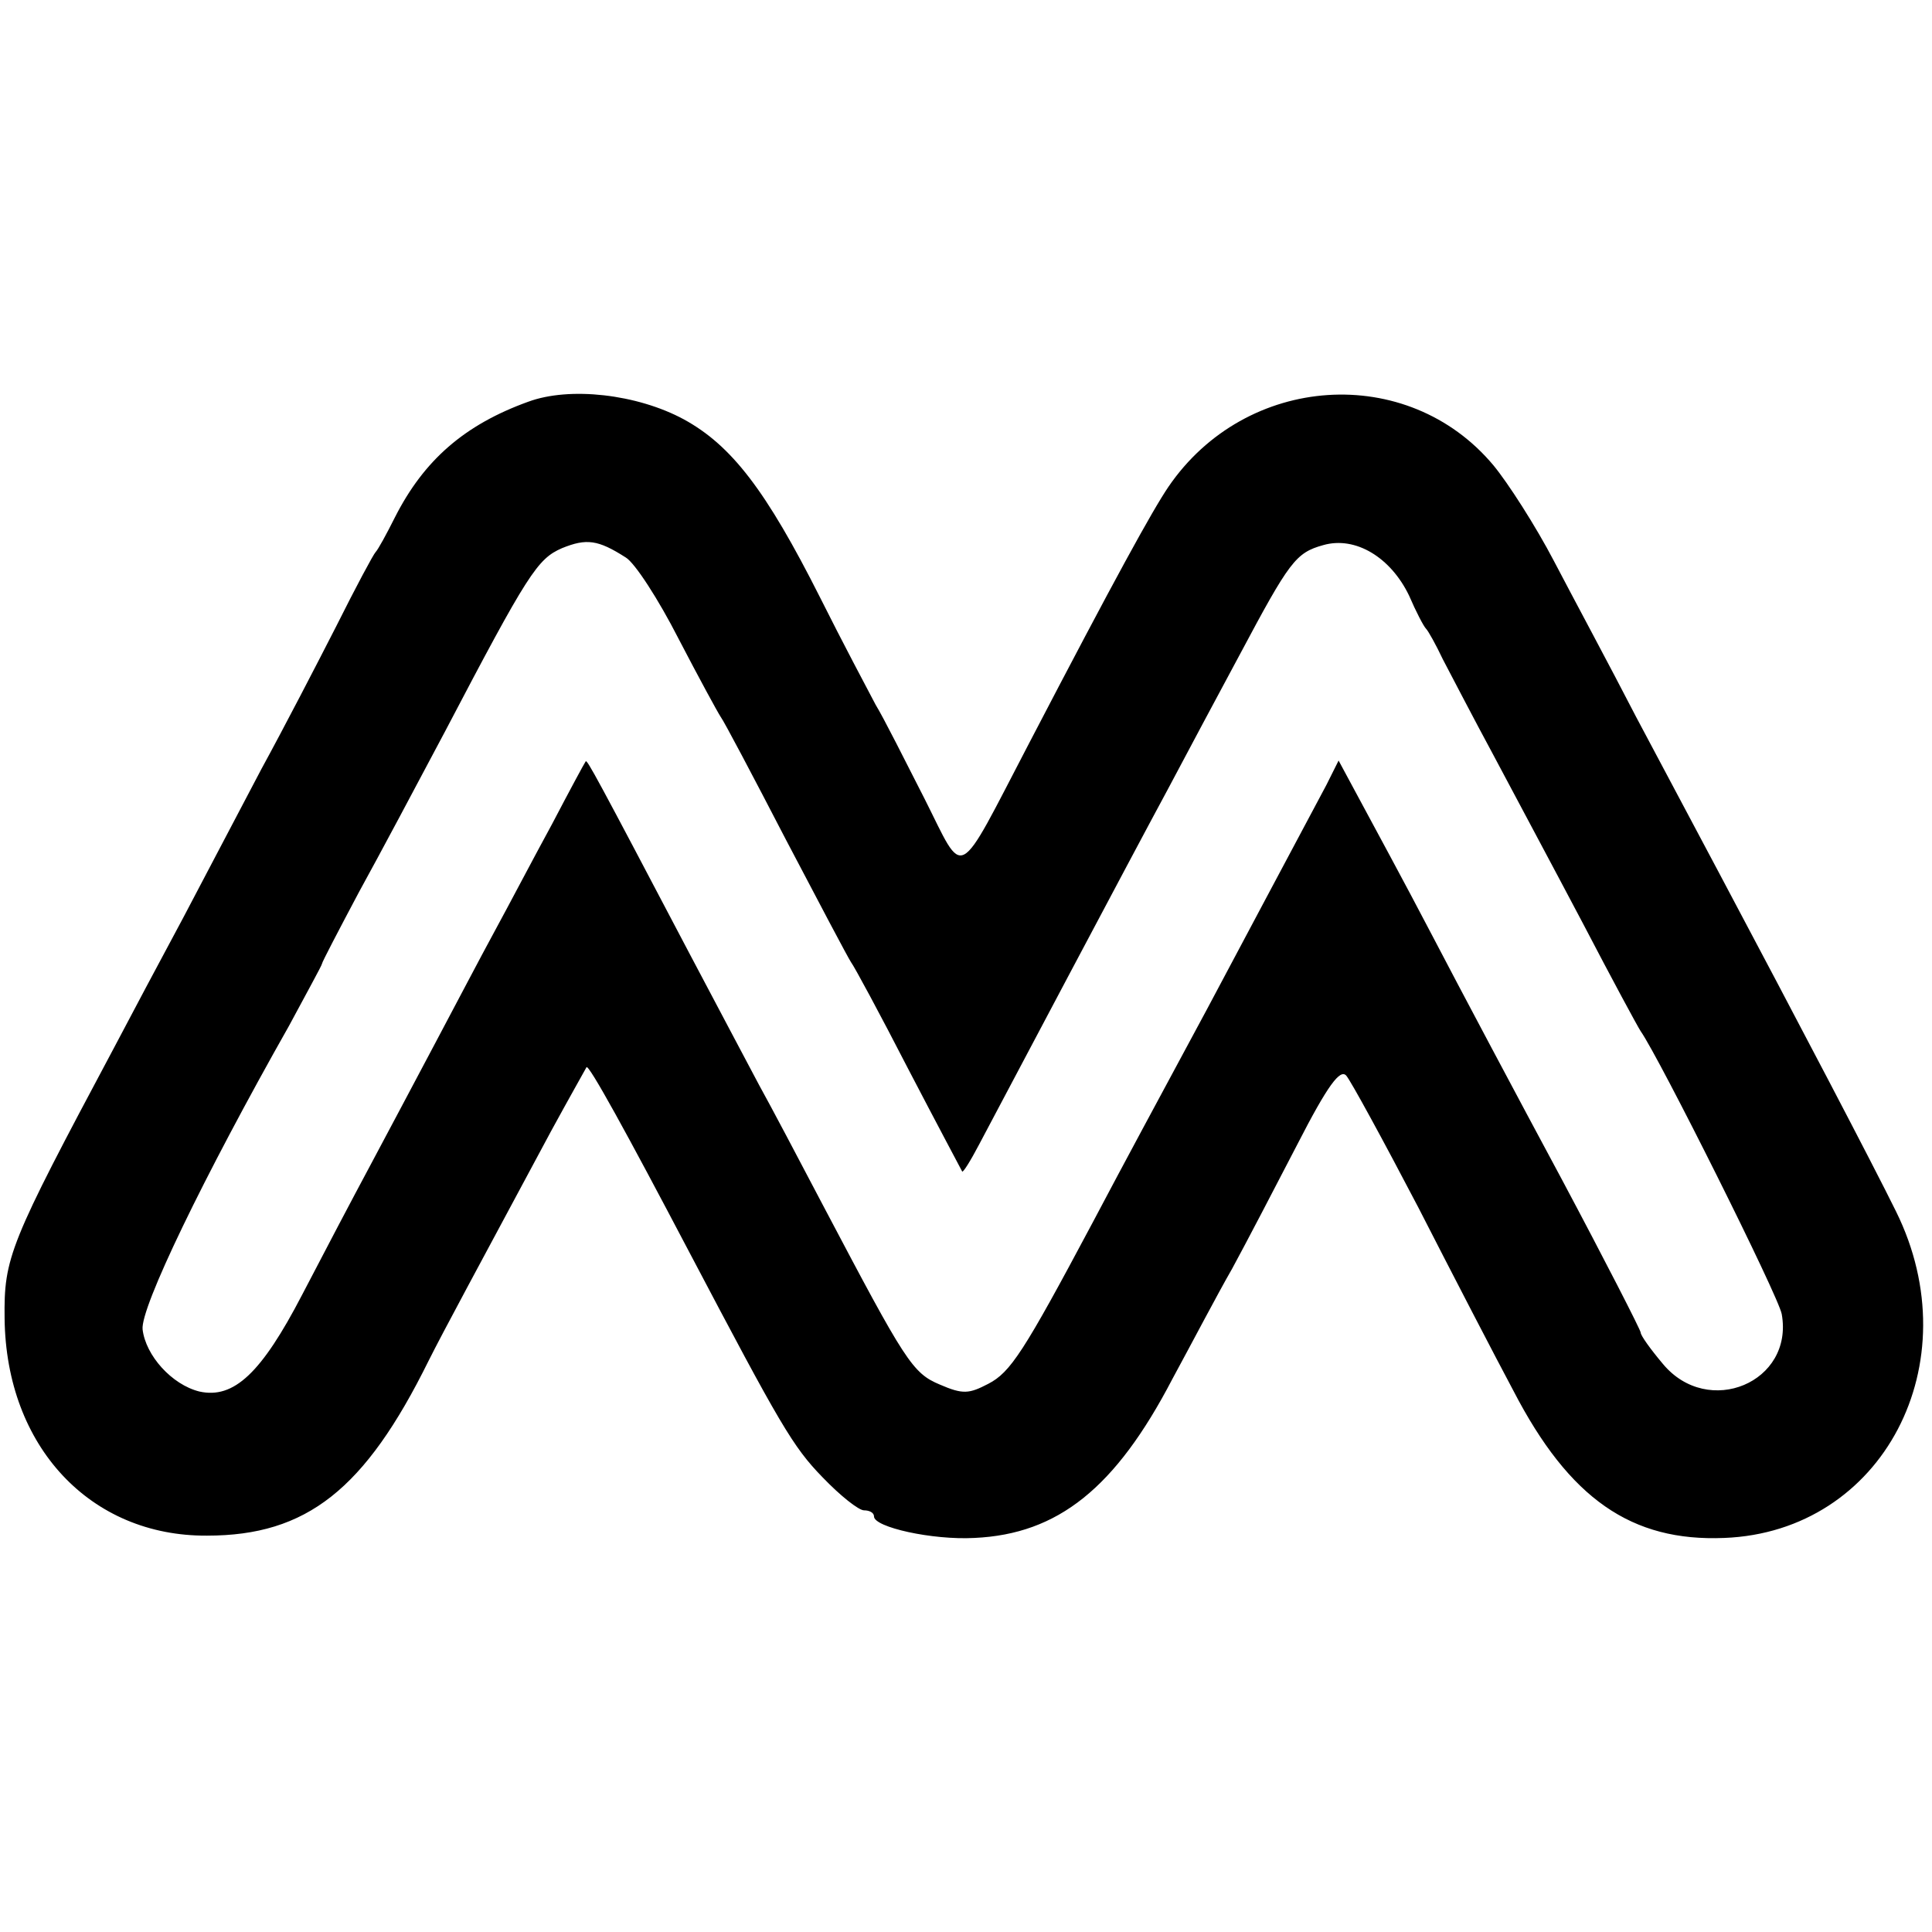 <?xml version="1.0" standalone="no"?>
<!DOCTYPE svg PUBLIC "-//W3C//DTD SVG 20010904//EN"
 "http://www.w3.org/TR/2001/REC-SVG-20010904/DTD/svg10.dtd">
<svg version="1.0" xmlns="http://www.w3.org/2000/svg"
 width="252pt" height="252pt" viewBox="0 0 252 252"
 preserveAspectRatio="xMidYMid meet">
<g transform="translate(0,252) scale(0.1,-0.1)"
fill="#000000" stroke="none">
<path d="M689 1996 c-83 -30 -136 -76 -174 -151 -11 -22 -22 -42 -25 -45 -3
-3 -26 -46 -51 -96 -25 -49 -69 -134 -98 -187 -28 -53 -74 -141 -102 -194 -29
-54 -70 -131 -91 -171 -136 -255 -143 -272 -142 -352 2 -167 112 -284 264
-283 130 0 206 60 289 228 19 38 64 121 160 300 24 44 45 81 46 83 3 4 52 -85
135 -243 118 -224 134 -252 173 -292 23 -24 47 -43 54 -43 7 0 13 -3 13 -8 0
-14 76 -31 131 -28 109 5 184 65 258 207 25 46 59 111 78 144 18 33 56 106 85
162 40 78 56 99 64 90 6 -7 48 -84 94 -172 45 -88 101 -196 124 -239 73 -141
154 -197 275 -192 207 8 322 228 224 426 -30 61 -128 248 -230 440 -25 47 -74
139 -109 205 -34 66 -83 157 -107 203 -24 46 -60 102 -79 125 -112 134 -323
120 -424 -28 -21 -31 -69 -118 -182 -335 -96 -184 -83 -177 -136 -72 -25 49
-53 105 -64 123 -10 19 -43 81 -72 139 -71 141 -116 199 -178 233 -61 33 -149
43 -203 23z m127 -203 c12 -7 43 -55 69 -106 26 -50 51 -96 55 -102 4 -5 42
-77 85 -160 43 -82 81 -154 85 -160 4 -5 38 -68 75 -140 37 -71 69 -131 70
-133 1 -2 11 14 22 35 36 68 199 376 246 463 25 47 67 126 94 176 65 122 73
133 109 143 42 12 88 -16 112 -66 9 -21 19 -40 22 -43 3 -3 13 -21 22 -40 10
-19 39 -75 66 -125 26 -49 79 -148 117 -220 37 -71 71 -134 75 -140 24 -34
180 -346 184 -369 16 -89 -96 -136 -155 -65 -16 19 -29 37 -29 41 0 3 -46 93
-103 200 -57 106 -133 249 -169 318 -36 69 -79 148 -94 176 l-28 52 -16 -32
c-31 -58 -123 -231 -156 -293 -71 -132 -103 -191 -149 -278 -90 -169 -107
-195 -136 -210 -25 -13 -33 -14 -63 -1 -36 15 -45 30 -151 231 -32 61 -70 133
-85 160 -15 28 -55 104 -90 170 -122 232 -134 254 -136 252 -1 -1 -21 -38 -44
-82 -24 -44 -57 -107 -75 -140 -18 -33 -52 -98 -77 -145 -25 -47 -63 -119 -85
-160 -22 -41 -62 -117 -89 -169 -53 -102 -89 -136 -134 -126 -36 9 -70 47 -74
81 -3 28 79 198 191 396 23 43 43 79 43 81 0 2 22 44 48 93 27 49 77 143 112
209 109 208 121 226 153 240 32 13 47 11 83 -12z"/>
</g>
</svg>
